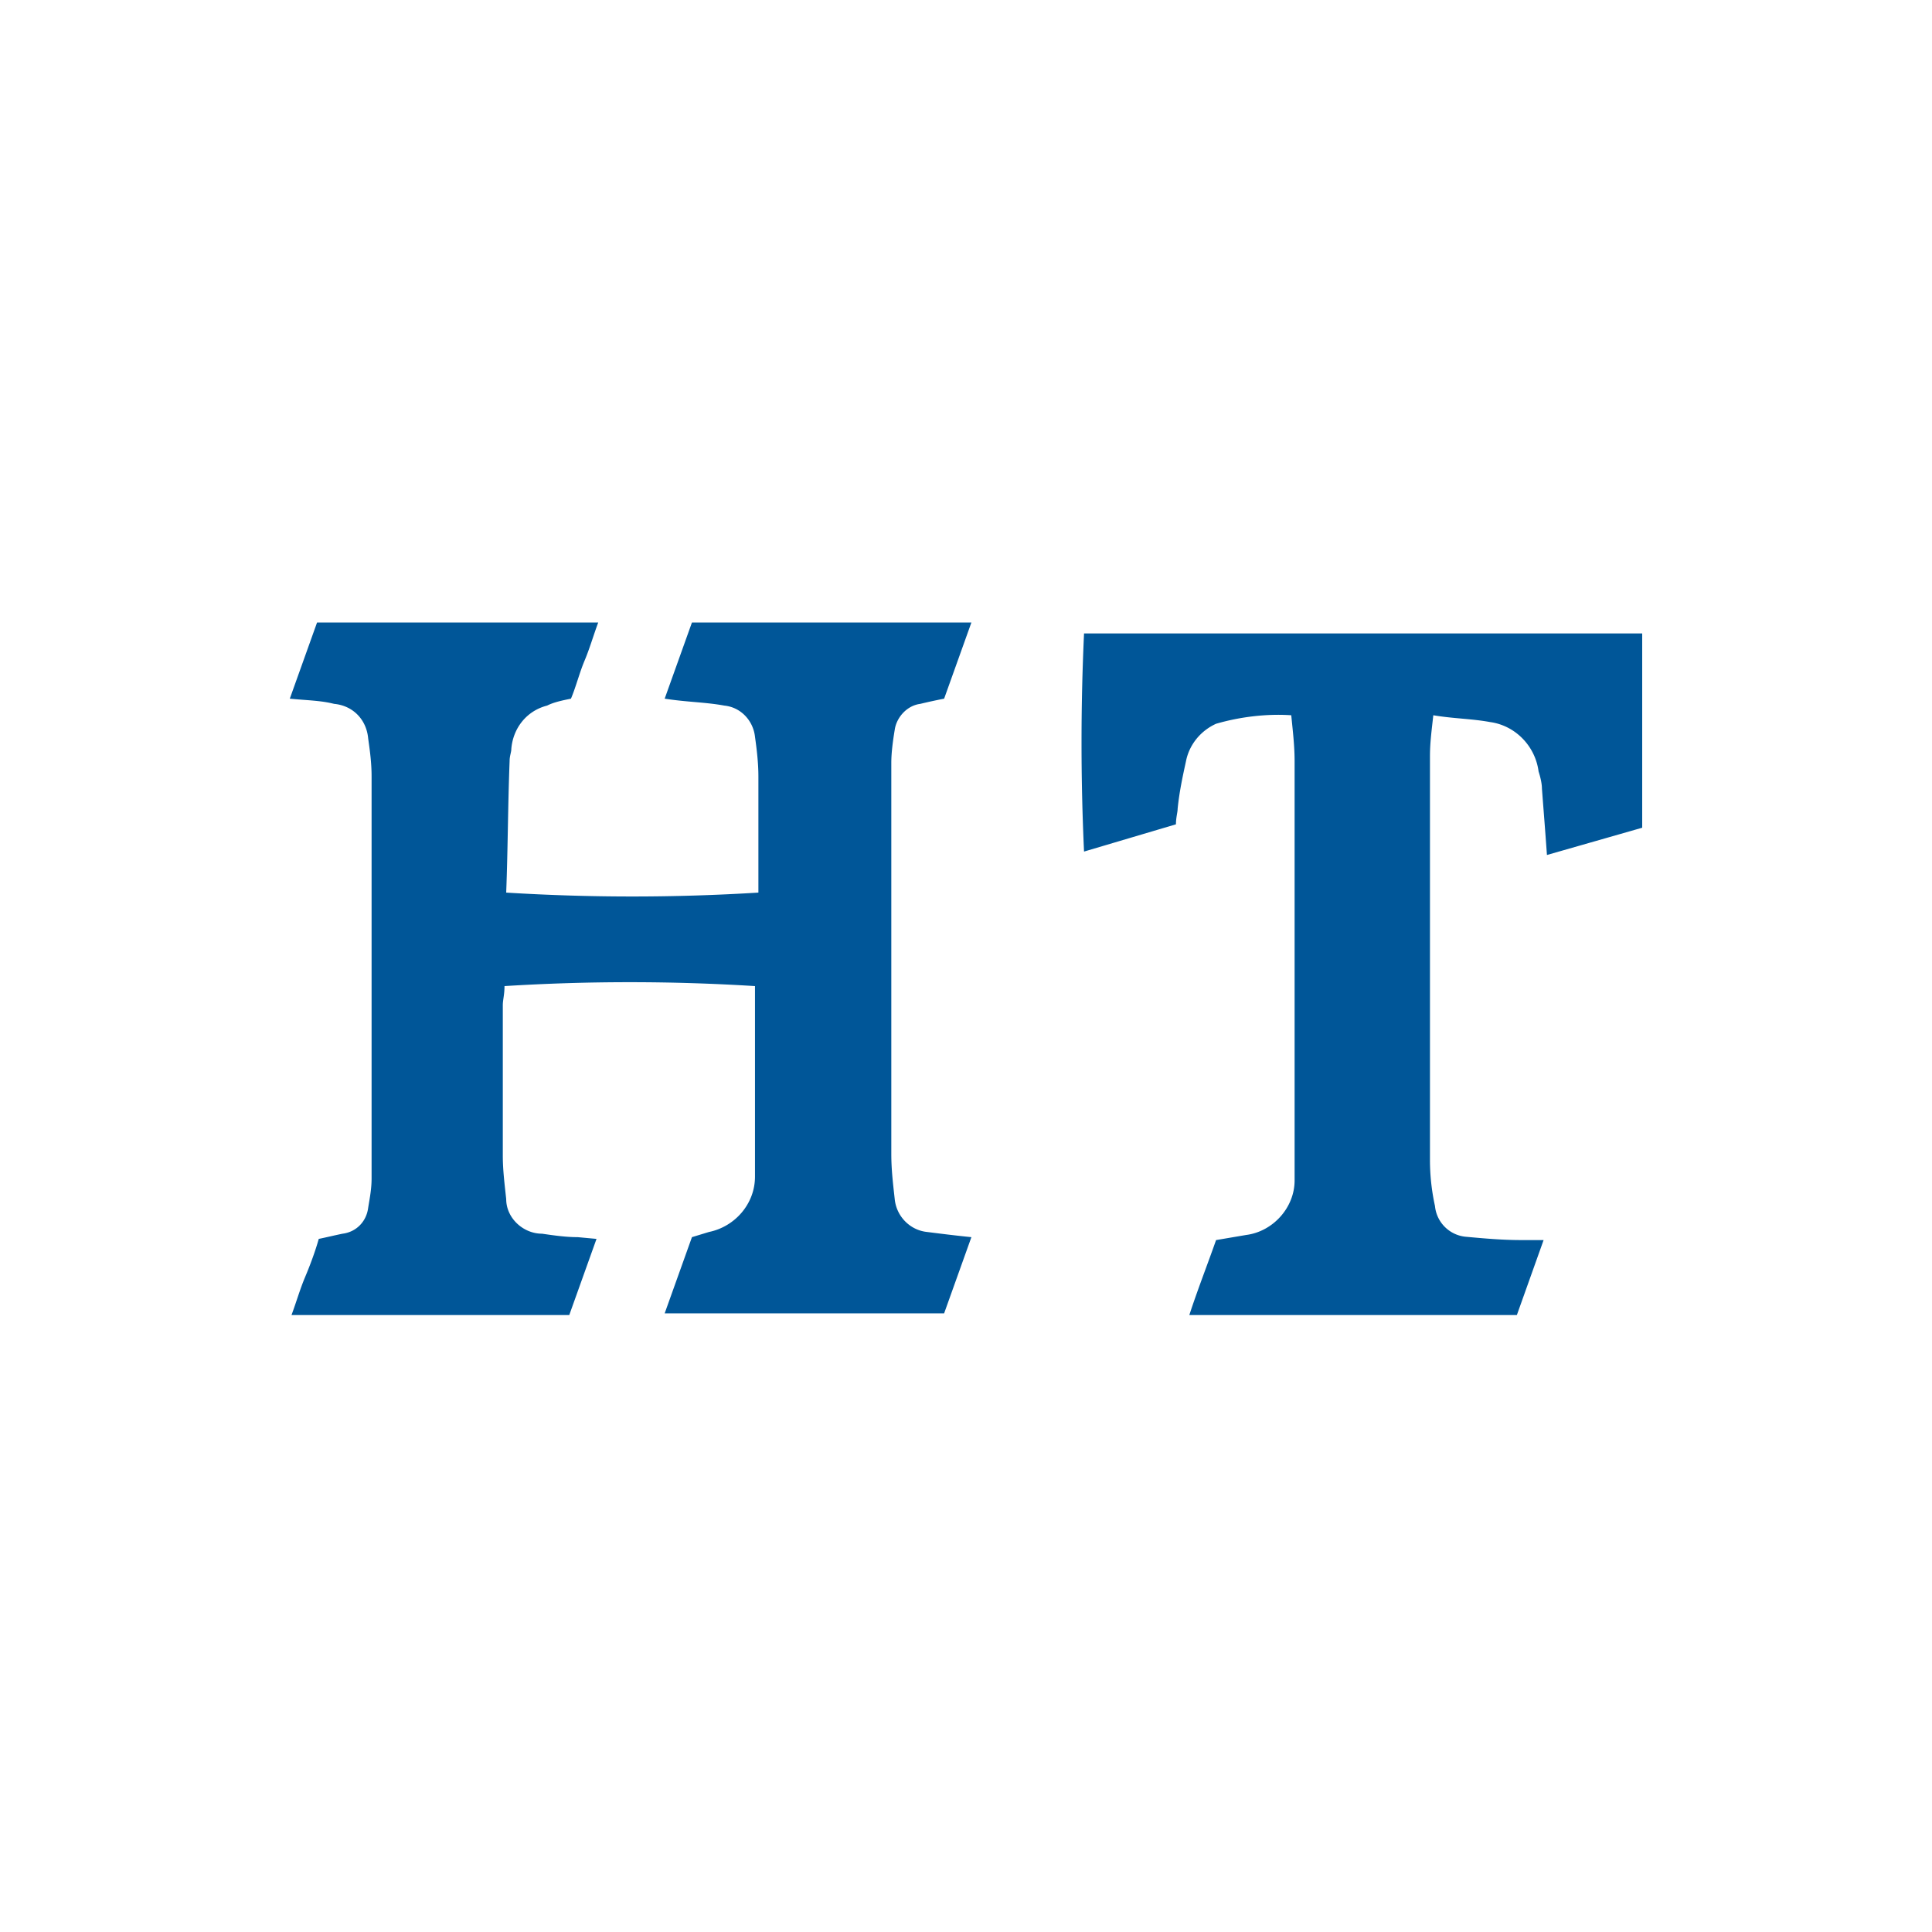 <svg xmlns="http://www.w3.org/2000/svg" width="200" height="200" fill="none"><path fill="#005698" d="m30 72.326 2.822-7.886h29.106c-.53 1.433-.882 2.688-1.411 3.943-.53 1.255-.882 2.688-1.412 3.943-.881.18-1.763.359-2.47.717-2.116.538-3.527 2.33-3.703 4.481 0 .359-.177.717-.177 1.255-.176 4.48-.176 8.962-.353 13.622a211.46 211.46 0 0 0 26.107 0V80.392c0-1.434-.176-2.868-.353-4.123-.176-1.613-1.41-3.047-3.175-3.226-1.94-.358-3.88-.358-6.174-.717l2.823-7.886h28.929l-2.823 7.886a56.56 56.56 0 0 0-2.47.538c-1.41.18-2.469 1.434-2.645 2.688-.177 1.076-.353 2.33-.353 3.406v40.509c0 1.613.176 3.047.353 4.66.176 1.792 1.587 3.226 3.351 3.406 1.412.179 2.823.358 4.587.537l-2.823 7.887H68.807l2.823-7.887 1.764-.537c2.645-.538 4.762-2.868 4.762-5.736V102.08a208.498 208.498 0 0 0-25.93 0c0 .896-.176 1.434-.176 1.972v15.594c0 1.434.176 2.868.352 4.481 0 1.972 1.764 3.585 3.705 3.585 1.235.179 2.47.358 3.704.358l1.94.18-2.822 7.886H30.176c.53-1.434.882-2.688 1.412-3.943.529-1.255 1.058-2.689 1.41-3.943.883-.18 1.588-.359 2.47-.538 1.411-.179 2.47-1.255 2.646-2.689.177-1.075.353-1.971.353-3.047V80.392c0-1.434-.176-2.689-.353-3.943-.176-1.972-1.587-3.406-3.528-3.585-1.41-.359-2.822-.359-4.586-.538ZM112.219 65.576H170v20.11l-9.861 2.822c-.173-2.47-.346-4.587-.519-6.88 0-.529-.173-1.234-.346-1.764-.346-2.646-2.422-4.762-5.017-5.115-1.903-.353-3.806-.353-5.882-.706-.173 1.588-.346 2.823-.346 4.234v41.806a22.3 22.3 0 0 0 .519 4.762 3.533 3.533 0 0 0 3.114 3.176c1.903.176 3.806.352 5.882.352h2.249l-2.768 7.762h-33.907c.865-2.646 1.903-5.292 2.768-7.762l3.114-.529c2.768-.353 5.017-2.822 5.017-5.645V78.806c0-1.588-.173-2.999-.346-4.763-2.595-.176-5.363.177-7.785.882-1.557.706-2.768 2.117-3.114 3.88-.346 1.588-.692 3.176-.865 4.94 0 .353-.173.882-.173 1.588l-9.515 2.822a245.689 245.689 0 0 1 0-22.579Z"/></svg>